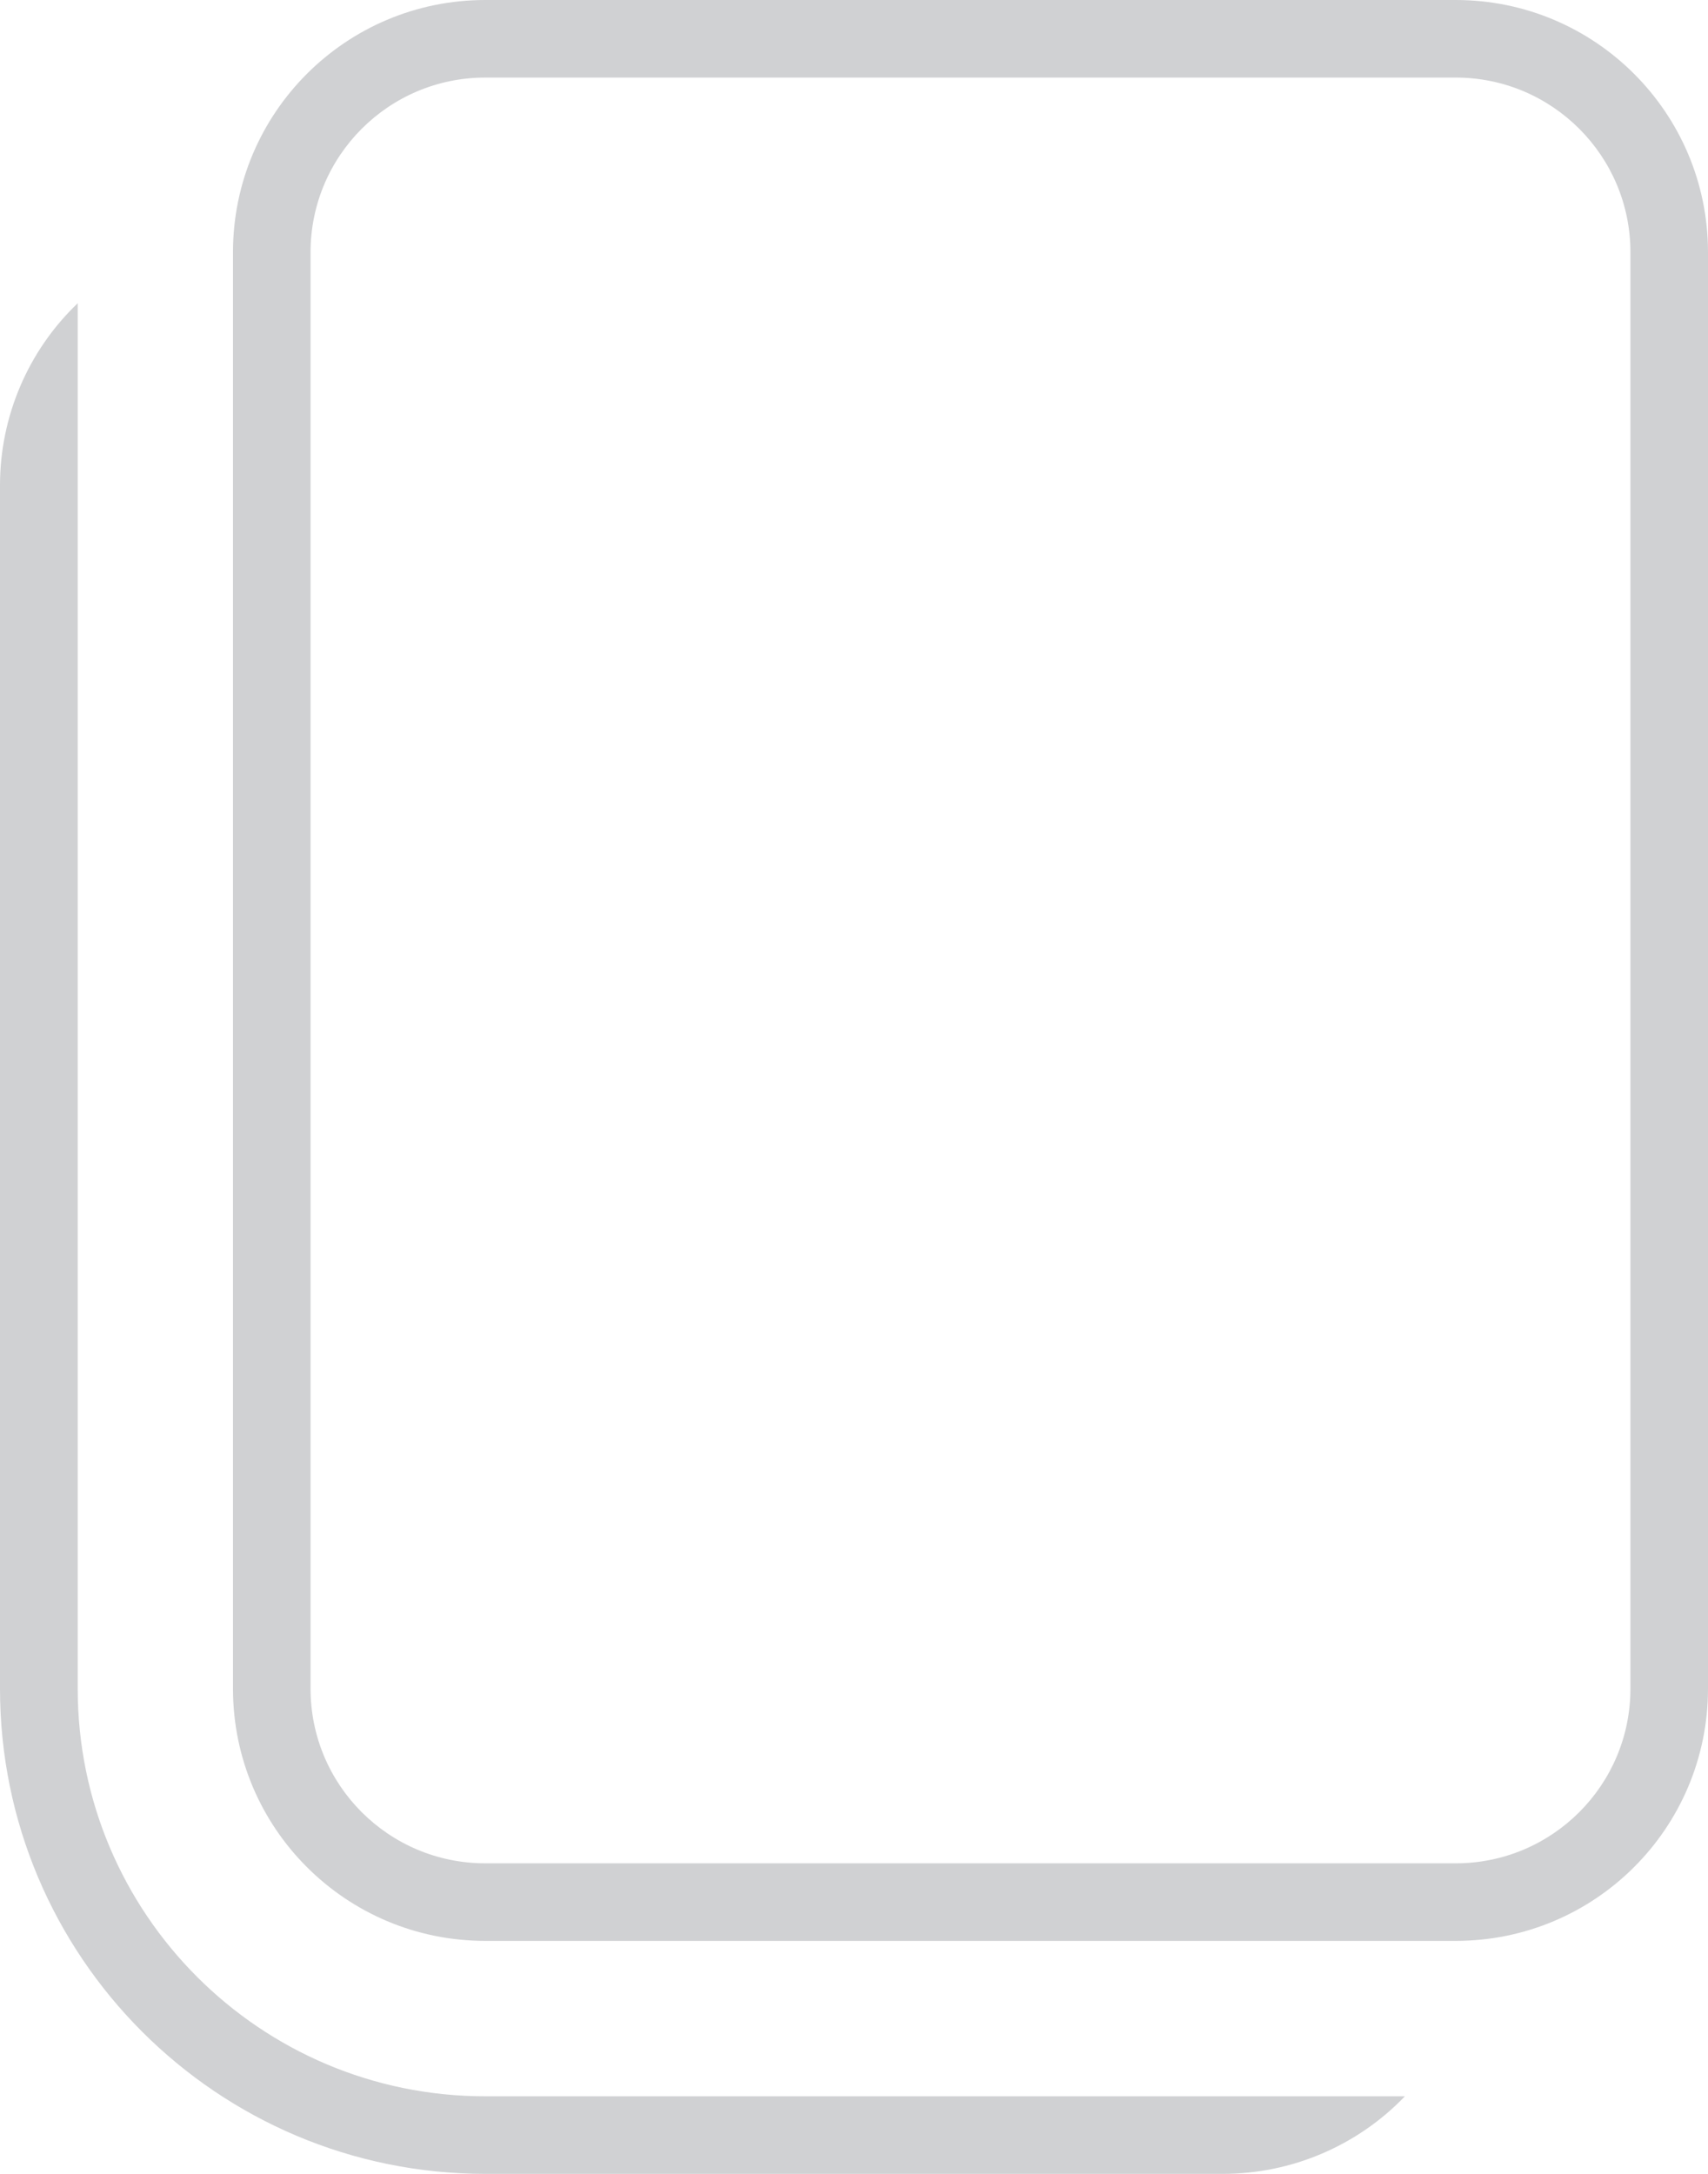 <svg width="12.375" xmlns="http://www.w3.org/2000/svg" height="15.75" id="screenshot-506714ff-0dbe-80cf-8007-1a7eaa8073fa" viewBox="4639 5305 12.375 15.75" xmlns:xlink="http://www.w3.org/1999/xlink" fill="none" version="1.1"><g id="shape-506714ff-0dbe-80cf-8007-1a7eaa8073fa"><g class="fills" id="fills-506714ff-0dbe-80cf-8007-1a7eaa8073fa"><path d="M4642.516,5305C4641.506,5305,4640.688,5305.818,4640.688,5306.828L4640.688,5317.234C4640.688,5318.245,4641.506,5319.062,4642.516,5319.062L4649.547,5319.062C4650.557,5319.062,4651.375,5318.245,4651.375,5317.234L4651.375,5306.828C4651.375,5305.818,4650.557,5305,4649.547,5305ZM4641.25,5306.828C4641.25,5306.129,4641.817,5305.562,4642.516,5305.562L4649.547,5305.562C4650.246,5305.562,4650.813,5306.129,4650.813,5306.828L4650.813,5317.234C4650.813,5317.934,4650.246,5318.5,4649.547,5318.5L4642.516,5318.5C4641.817,5318.5,4641.25,5317.934,4641.25,5317.234ZM4639.563,5307.197C4639.203,5307.541,4639,5308.018,4639,5308.516L4639,5317.234C4639,5319.176,4640.575,5320.75,4642.516,5320.75L4647.86,5320.75C4648.358,5320.75,4648.834,5320.547,4649.179,5320.188L4642.516,5320.188C4640.885,5320.188,4639.563,5318.865,4639.563,5317.234Z" style="fill: rgb(208, 209, 211); fill-opacity: 1;"/></g></g></svg>